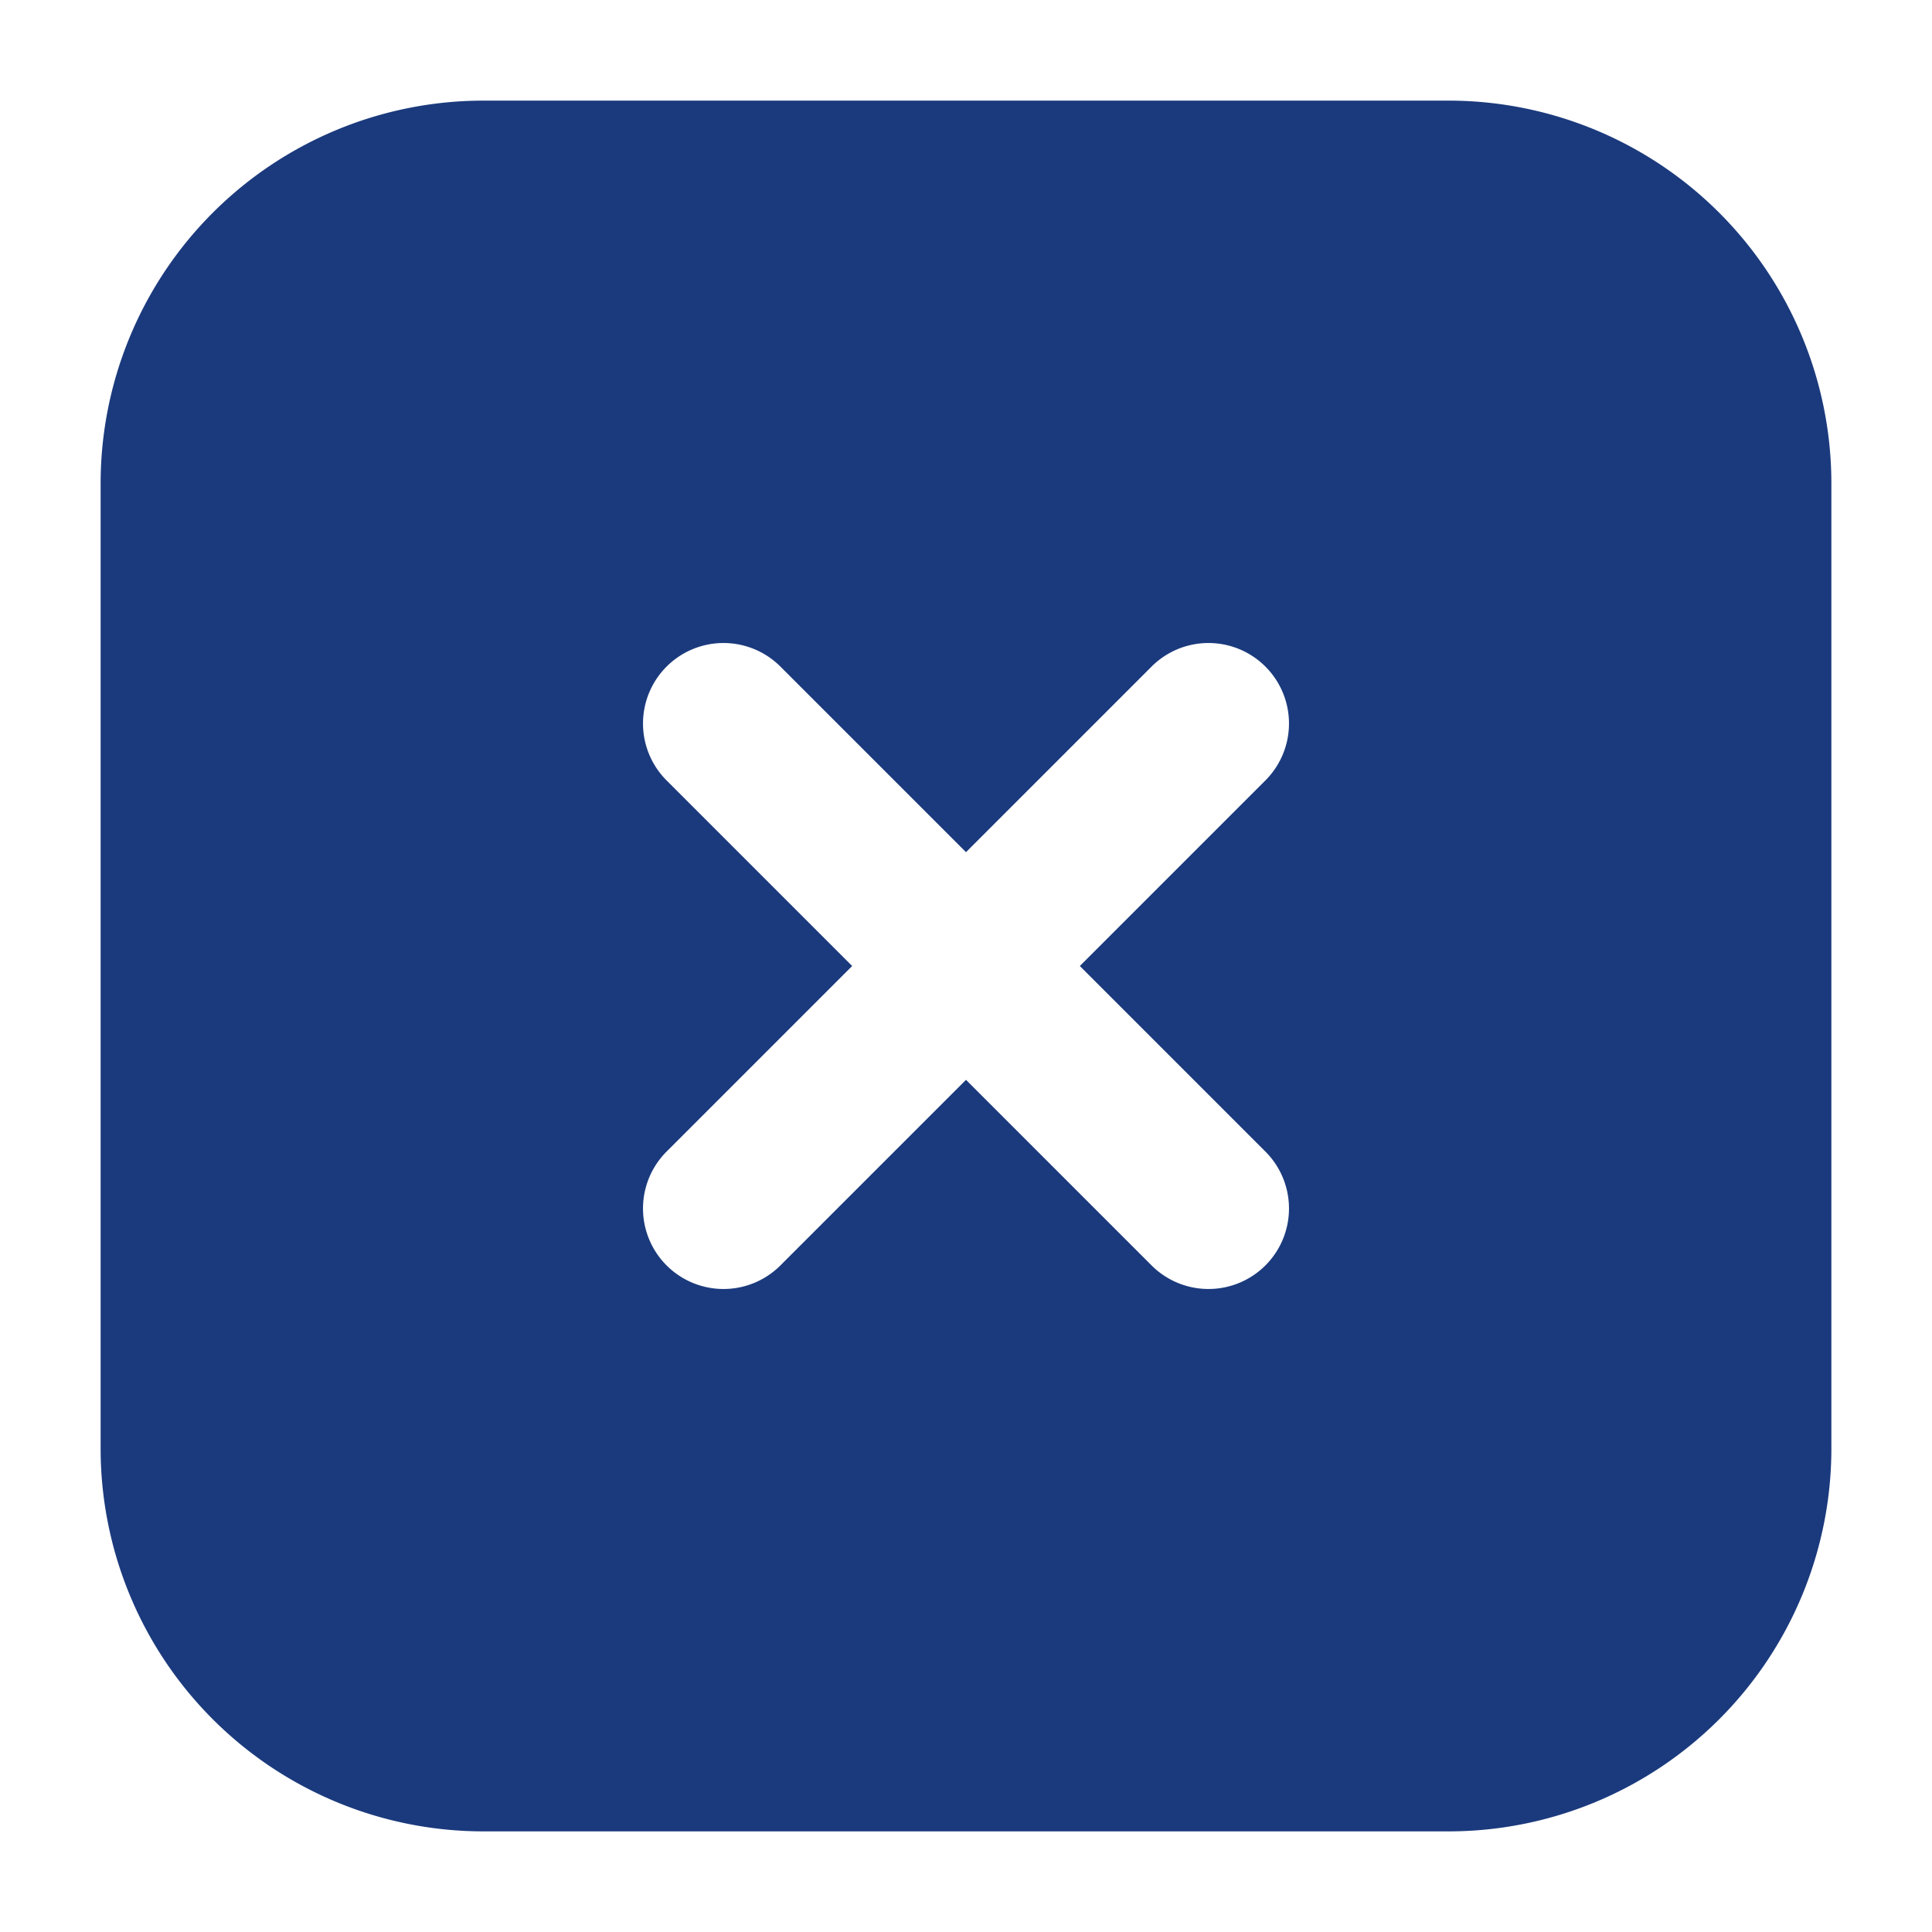 <svg height="300" viewBox="0 0 24 24" width="300" xmlns="http://www.w3.org/2000/svg" version="1.1" xmlns:xlink="http://www.w3.org/1999/xlink" xmlns:svgjs="http://svgjs.dev/svgjs"><g width="100%" height="100%" transform="matrix(1,0,0,1,0,0)"><g id="Layer_2" data-name="Layer 2"><path d="m18 1.25h-12a4.756 4.756 0 0 0 -4.75 4.75v12a4.756 4.756 0 0 0 4.75 4.75h12a4.756 4.756 0 0 0 4.75-4.75v-12a4.756 4.756 0 0 0 -4.75-4.75zm-2.293 13.043a1 1 0 1 1 -1.414 1.414l-2.293-2.293-2.293 2.293a1 1 0 1 1 -1.414-1.414l2.293-2.293-2.293-2.293a1 1 0 1 1 1.414-1.414l2.293 2.293 2.293-2.293a1 1 0 1 1 1.414 1.414l-2.293 2.293z" fill="#1b3a7d" fill-opacity="1" data-original-color="#000000ff" stroke="none" stroke-opacity="1"/></g></g></svg>